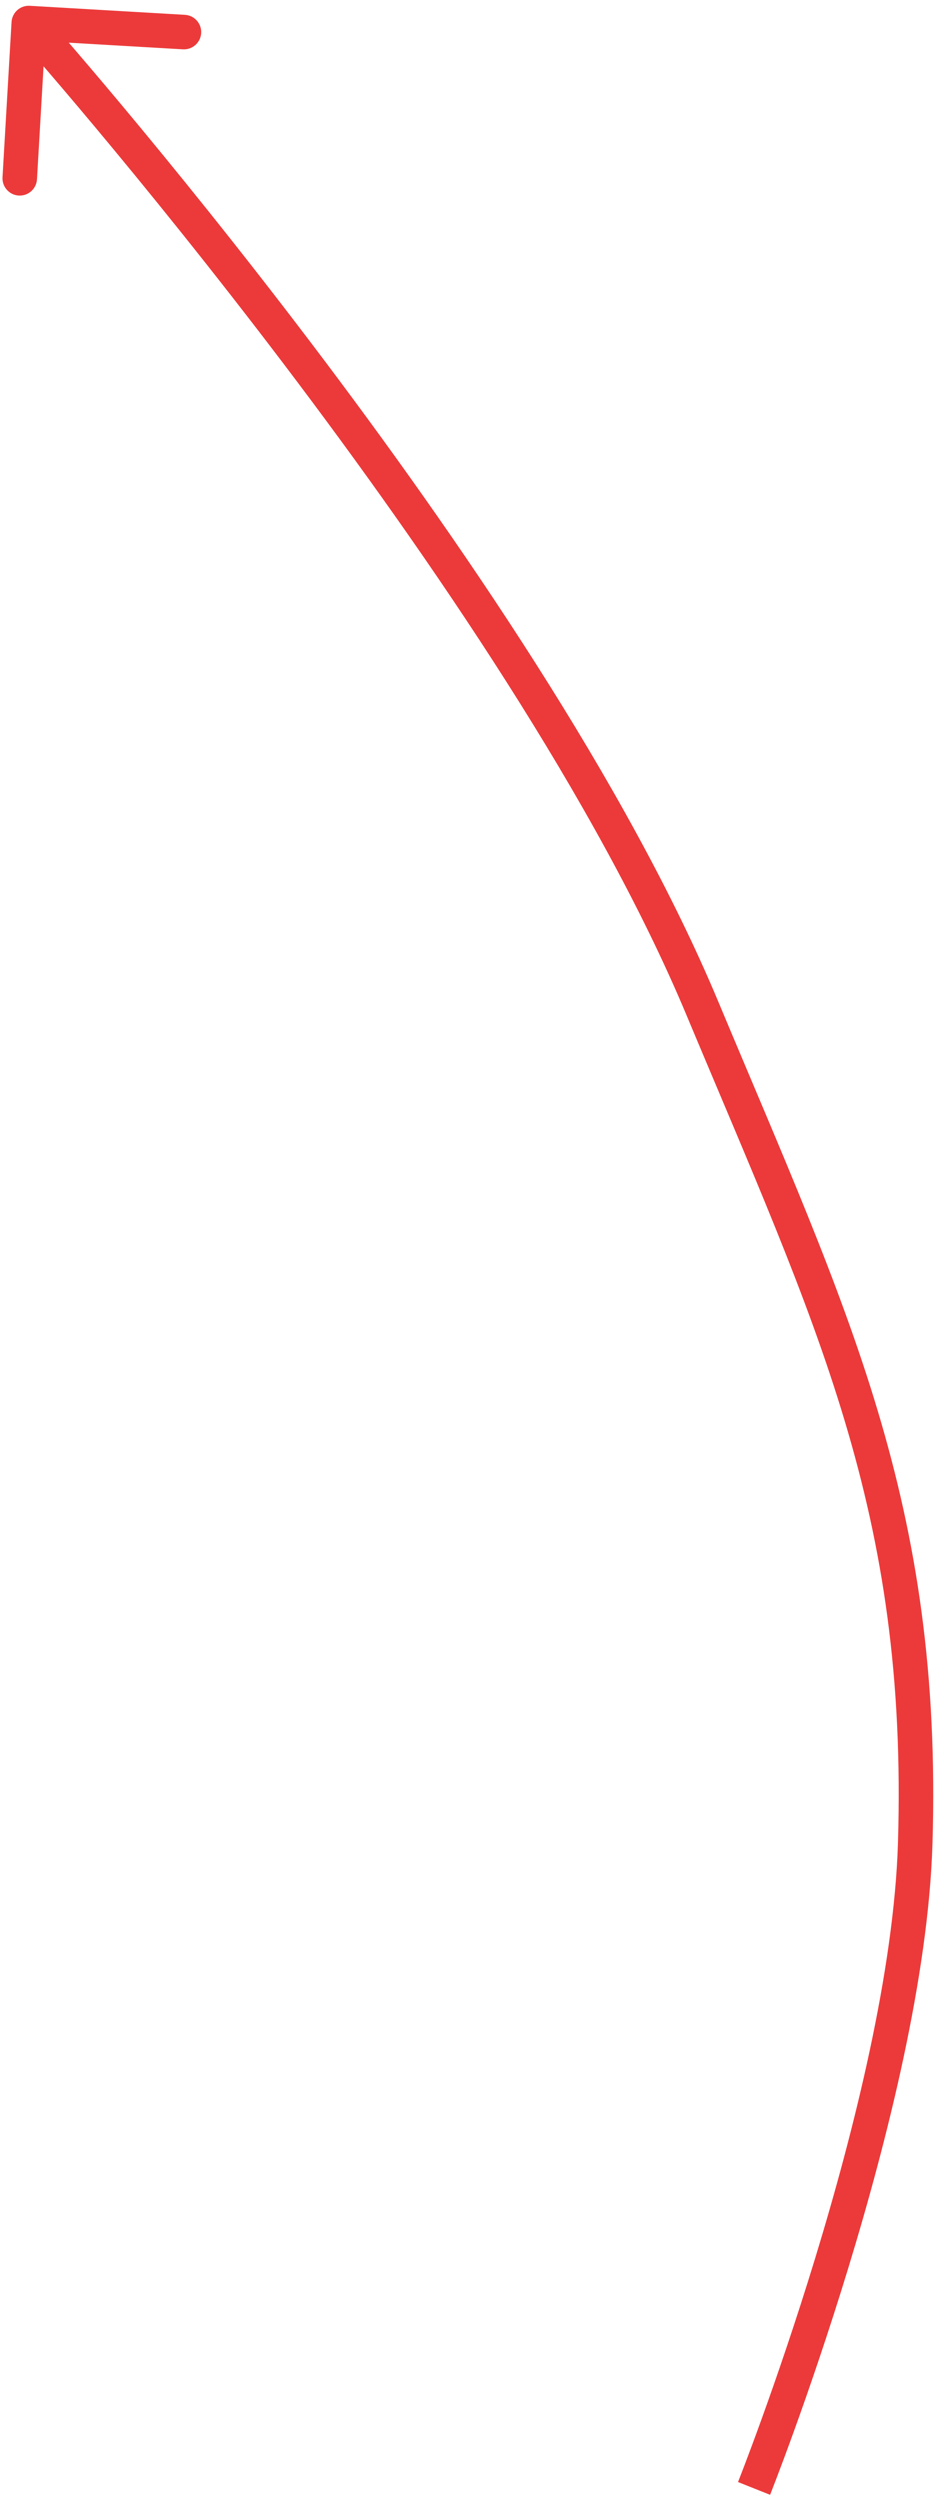 <?xml version="1.0" encoding="UTF-8"?> <svg xmlns="http://www.w3.org/2000/svg" width="82" height="217" viewBox="0 0 82 217" fill="none"> <path d="M2.587 0.503C1.76 0.454 1.051 1.086 1.003 1.913L0.218 15.39C0.17 16.217 0.801 16.927 1.628 16.975C2.455 17.023 3.165 16.391 3.213 15.564L3.91 3.585L15.89 4.282C16.717 4.33 17.427 3.699 17.475 2.872C17.523 2.045 16.891 1.335 16.064 1.287L2.587 0.503ZM61 87.5L59.616 88.079L61 87.5ZM79.5 160L80.999 160.045L79.5 160ZM2.5 2C1.379 2.997 1.38 2.997 1.38 2.998C1.38 2.998 1.38 2.998 1.381 2.999C1.382 3 1.384 3.002 1.387 3.005C1.391 3.011 1.399 3.019 1.409 3.03C1.429 3.053 1.459 3.087 1.5 3.133C1.58 3.224 1.7 3.36 1.858 3.54C2.174 3.899 2.64 4.432 3.239 5.125C4.437 6.509 6.167 8.531 8.293 11.073C12.546 16.16 18.378 23.33 24.697 31.661C37.356 48.354 51.883 69.604 59.616 88.079L62.384 86.921C54.496 68.076 39.773 46.576 27.087 29.849C20.733 21.471 14.87 14.263 10.595 9.149C8.457 6.592 6.715 4.558 5.507 3.162C4.903 2.464 4.433 1.925 4.112 1.56C3.952 1.378 3.83 1.239 3.747 1.146C3.706 1.099 3.674 1.064 3.653 1.04C3.643 1.028 3.635 1.019 3.629 1.012C3.626 1.009 3.624 1.007 3.623 1.005C3.622 1.005 3.622 1.004 3.621 1.004C3.621 1.003 3.621 1.003 2.5 2ZM59.616 88.079C70.922 115.089 78.87 131.127 78.001 159.955L80.999 160.045C81.891 130.459 73.643 113.819 62.384 86.921L59.616 88.079ZM78.001 159.955C77.667 171.01 74.219 184.85 70.811 196.011C69.112 201.574 67.434 206.437 66.181 209.909C65.555 211.645 65.035 213.032 64.672 213.984C64.491 214.46 64.349 214.826 64.252 215.074C64.204 215.197 64.167 215.291 64.143 215.353C64.13 215.385 64.121 215.408 64.115 215.423C64.112 215.431 64.11 215.437 64.108 215.44C64.108 215.442 64.107 215.444 64.107 215.444C64.106 215.445 64.106 215.445 64.106 215.445C64.106 215.445 64.106 215.445 65.5 216C66.894 216.555 66.894 216.554 66.894 216.554C66.894 216.554 66.894 216.553 66.894 216.553C66.895 216.551 66.896 216.55 66.897 216.547C66.898 216.543 66.901 216.536 66.904 216.528C66.911 216.511 66.921 216.486 66.934 216.453C66.96 216.388 66.998 216.291 67.047 216.164C67.146 215.91 67.291 215.535 67.475 215.052C67.844 214.086 68.37 212.682 69.003 210.928C70.269 207.421 71.963 202.509 73.68 196.888C77.102 185.683 80.653 171.522 80.999 160.045L78.001 159.955Z" fill="#EC3A3A"></path> </svg> 